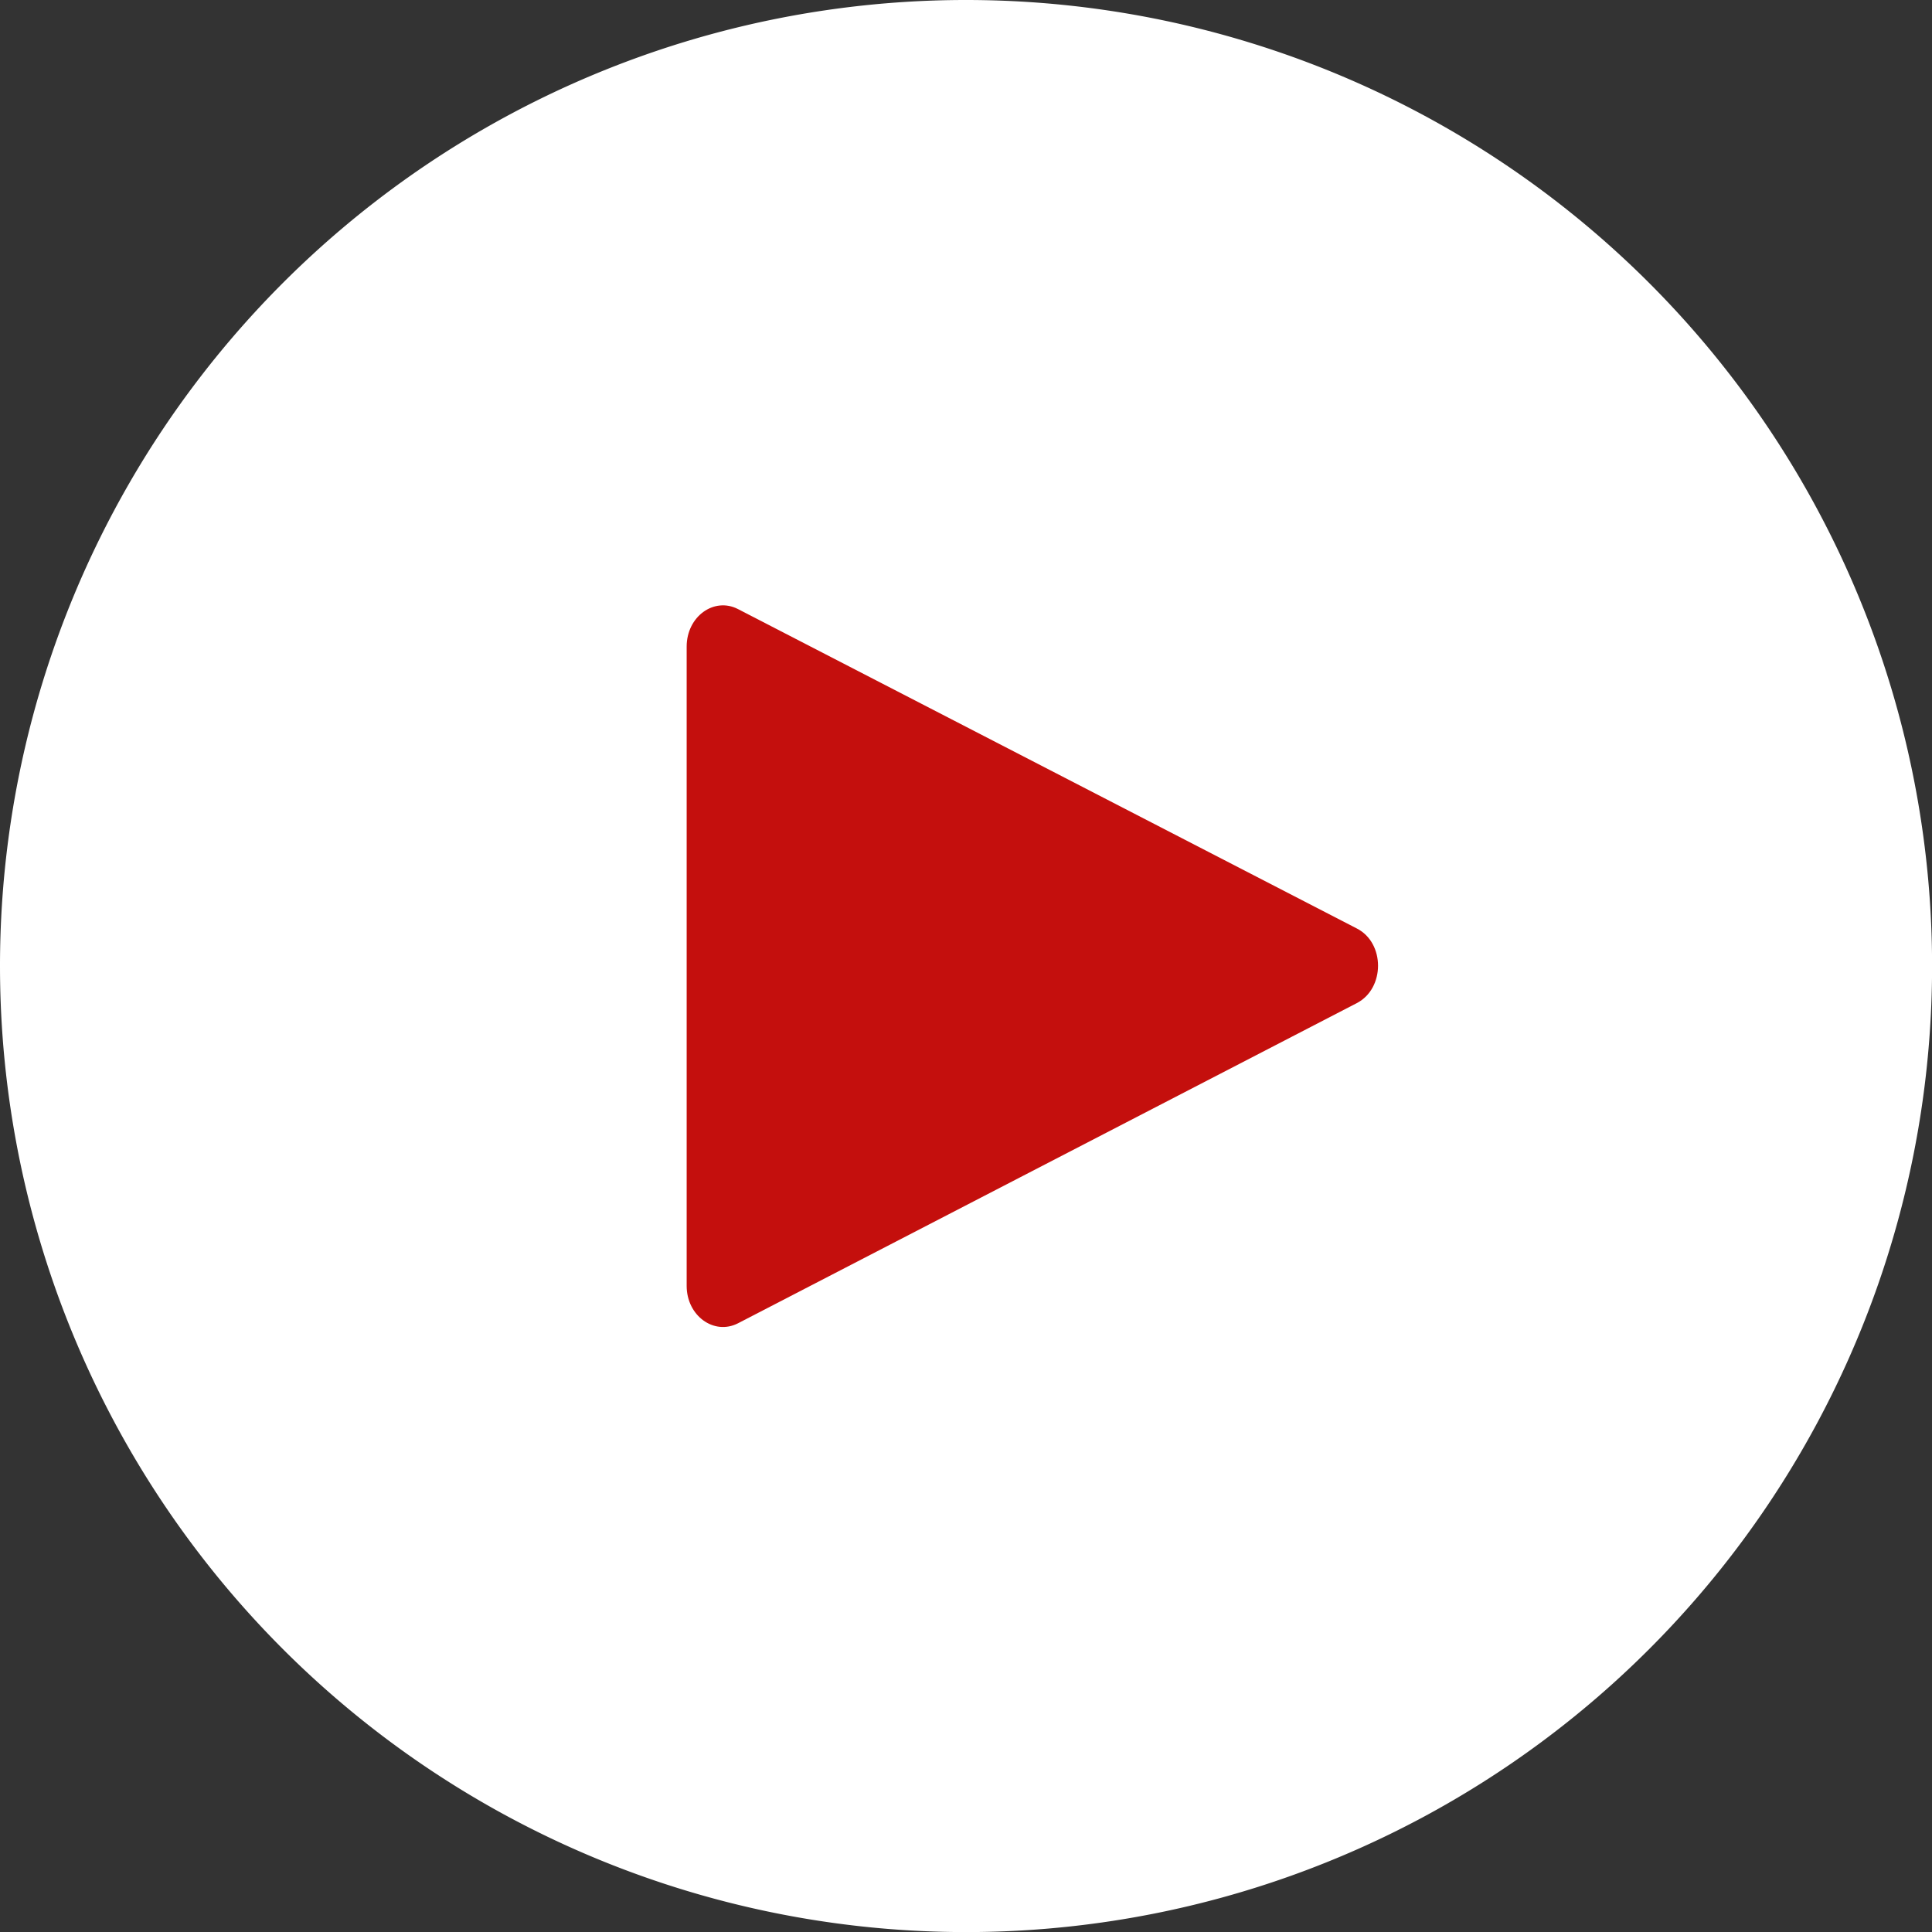 <svg xmlns="http://www.w3.org/2000/svg" viewBox="0 0 233.05 233.05"><rect x="0" y="0" width="233.05" height="233.05" fill="#333333" stroke="none"/><defs><style>.cls-1{fill:#fff;}.cls-2{fill:#c40f0d;}</style></defs><g id="Calque_2" data-name="Calque 2"><g id="Calque_1-2" data-name="Calque 1"><path class="cls-1" d="M116.53,0A116.53,116.53,0,1,1,0,116.53,116.52,116.52,0,0,1,116.53,0Z"/><path class="cls-2" d="M82.83,78v77.11c0,3.61,3.3,6,6.2,4.51L163.67,121c3.41-1.77,3.41-7.26,0-9L89,73.46C86.13,72,82.83,74.36,82.83,78Z"/></g></g></svg>